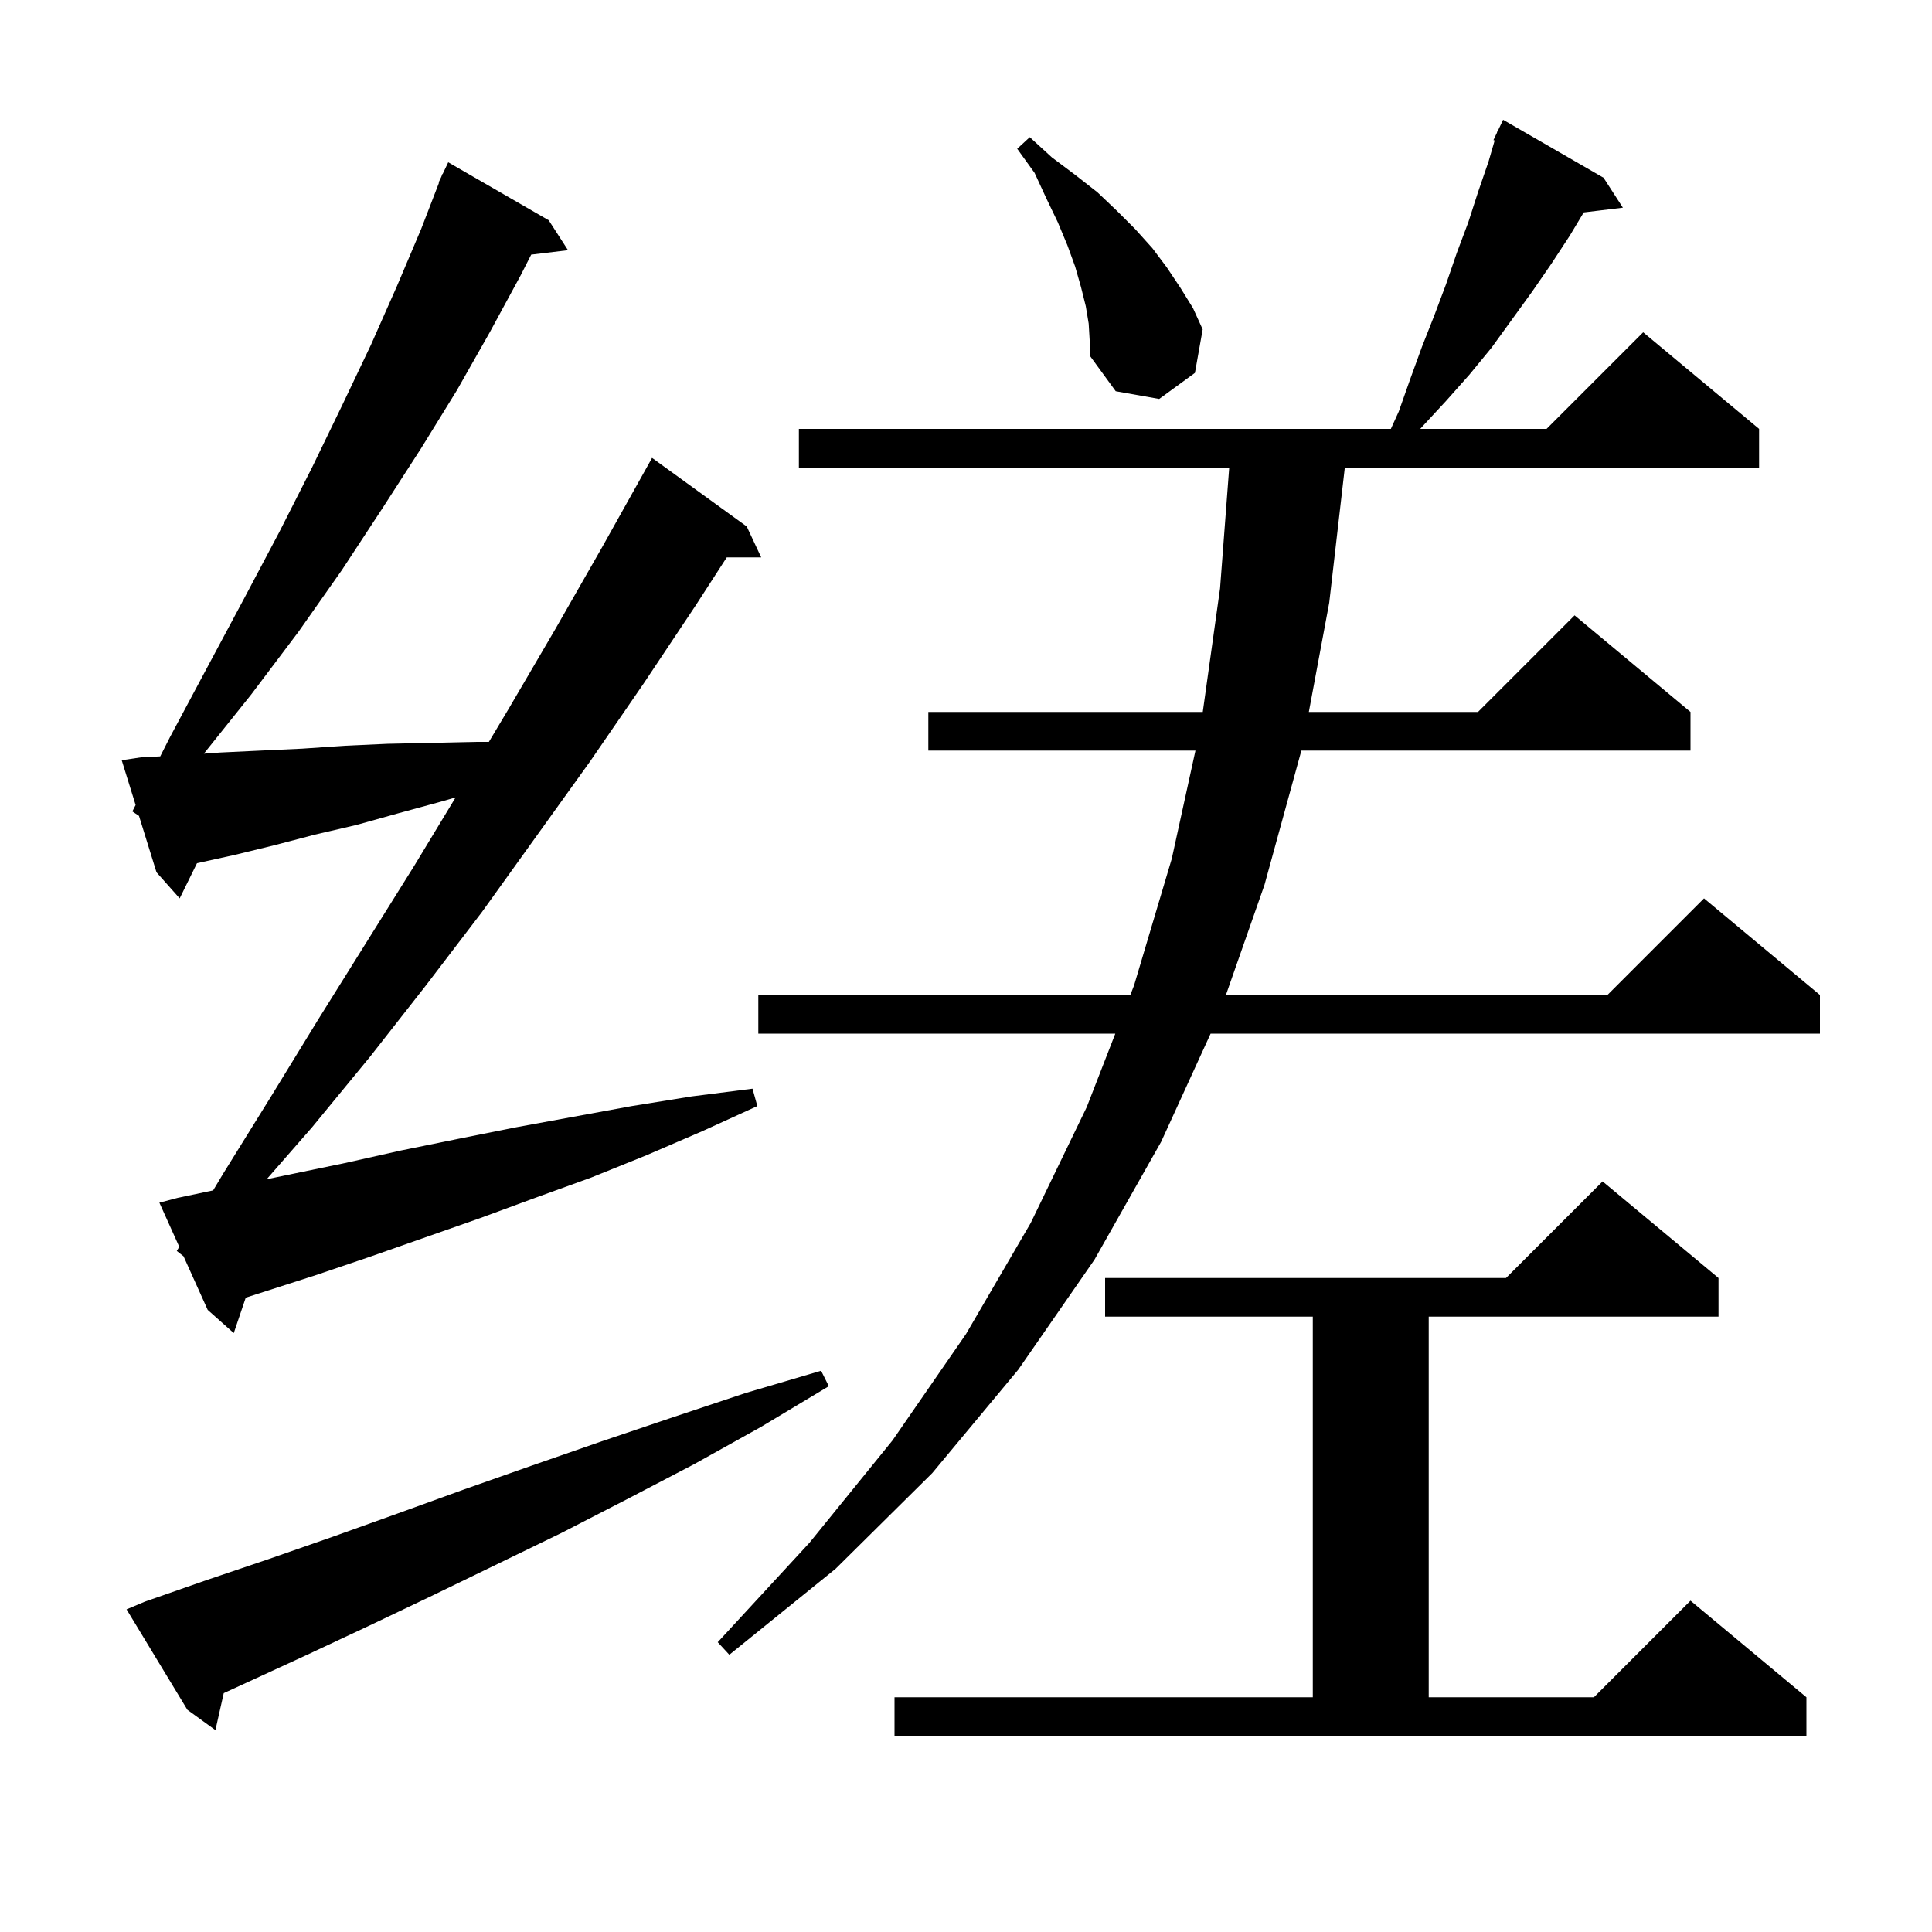 <svg xmlns="http://www.w3.org/2000/svg" xmlns:xlink="http://www.w3.org/1999/xlink" version="1.1" baseProfile="full" viewBox="0 0 200 200" width="200" height="200"><g fill="currentColor"><path d="M 92.6 175.7 L 135.9 175.7 L 135.9 136.3 L 114.4 136.3 L 114.4 132.3 L 155.9 132.3 L 165.9 122.3 L 177.9 132.3 L 177.9 136.3 L 147.9 136.3 L 147.9 175.7 L 165.0 175.7 L 175.0 165.7 L 187.0 175.7 L 187.0 179.7 L 92.6 179.7 Z M 15.0 165.8 L 21.3 163.6 L 27.8 161.4 L 34.4 159.1 L 41.1 156.7 L 48.0 154.2 L 55.1 151.7 L 62.3 149.2 L 69.7 146.7 L 77.2 144.2 L 85.0 141.9 L 85.8 143.5 L 78.8 147.7 L 71.8 151.6 L 64.9 155.2 L 58.1 158.7 L 51.3 162.0 L 44.7 165.2 L 38.2 168.3 L 31.8 171.3 L 25.5 174.2 L 23.162 175.273 L 22.3 179.1 L 19.4 177.0 L 13.1 166.6 Z M 166.0 18.4 L 168.0 21.5 L 163.946 21.989 L 162.5 24.4 L 160.6 27.3 L 158.6 30.2 L 154.4 36.0 L 152.1 38.8 L 149.7 41.5 L 147.2 44.2 L 147.022 44.4 L 160.1 44.4 L 170.1 34.4 L 182.1 44.4 L 182.1 48.4 L 139.215 48.4 L 137.6 62.4 L 135.491 73.7 L 153.0 73.7 L 163.0 63.7 L 175.0 73.7 L 175.0 77.7 L 134.718 77.7 L 130.9 91.6 L 126.906 103.0 L 166.4 103.0 L 176.4 93.0 L 188.4 103.0 L 188.4 107.0 L 125.322 107.0 L 120.2 118.2 L 113.3 130.4 L 105.4 141.8 L 96.5 152.5 L 86.5 162.4 L 75.5 171.3 L 74.3 170.0 L 83.8 159.7 L 92.4 149.1 L 100.0 138.1 L 106.7 126.6 L 112.5 114.6 L 115.456 107.0 L 78.5 107.0 L 78.5 103.0 L 117.011 103.0 L 117.4 102.0 L 121.3 88.9 L 123.753 77.7 L 96.1 77.7 L 96.1 73.7 L 124.51 73.7 L 126.3 60.9 L 127.248 48.4 L 82.7 48.4 L 82.7 44.4 L 143.982 44.4 L 144.8 42.6 L 146.0 39.2 L 147.2 35.9 L 148.5 32.6 L 149.7 29.4 L 150.8 26.2 L 152.0 23.0 L 153.0 19.9 L 154.1 16.7 L 154.726 14.543 L 154.6 14.5 L 154.955 13.754 L 155.0 13.6 L 155.024 13.61 L 155.6 12.4 Z M 18.3 129.5 L 18.558 129.069 L 16.5 124.5 L 18.4 124.0 L 22.063 123.229 L 23.1 121.5 L 28.0 113.6 L 32.9 105.6 L 42.9 89.6 L 47.166 82.548 L 45.6 83.0 L 41.2 84.2 L 36.9 85.4 L 32.6 86.4 L 28.4 87.5 L 24.3 88.5 L 20.393 89.358 L 18.6 93.0 L 16.2 90.3 L 14.387 84.458 L 13.7 84.0 L 14.038 83.333 L 12.6 78.7 L 14.6 78.4 L 16.587 78.301 L 17.6 76.3 L 21.5 69.0 L 25.3 61.9 L 28.9 55.1 L 32.3 48.4 L 35.4 42.0 L 38.4 35.7 L 41.1 29.6 L 43.6 23.7 L 45.446 18.916 L 45.4 18.9 L 45.678 18.317 L 45.8 18.0 L 45.824 18.01 L 46.4 16.8 L 56.8 22.8 L 58.8 25.9 L 54.989 26.36 L 53.9 28.5 L 50.7 34.4 L 47.3 40.4 L 43.6 46.4 L 39.6 52.6 L 35.4 59.0 L 30.9 65.4 L 26.0 71.9 L 21.103 78.021 L 22.8 77.9 L 27.0 77.7 L 31.3 77.5 L 35.7 77.2 L 40.1 77.0 L 49.3 76.8 L 50.609 76.8 L 52.7 73.3 L 57.5 65.1 L 62.3 56.7 L 67.0 48.3 L 67.5 47.4 L 77.3 54.5 L 78.8 57.7 L 75.232 57.7 L 72.0 62.7 L 66.6 70.8 L 61.1 78.8 L 49.9 94.4 L 44.1 102.0 L 38.3 109.4 L 32.3 116.7 L 27.607 122.074 L 35.7 120.4 L 41.5 119.1 L 47.4 117.9 L 53.4 116.7 L 65.4 114.5 L 71.6 113.5 L 77.9 112.7 L 78.4 114.5 L 72.7 117.1 L 66.9 119.6 L 61.2 121.9 L 55.4 124.0 L 49.7 126.1 L 38.3 130.1 L 32.7 132.0 L 25.44 134.334 L 24.2 138.0 L 21.5 135.6 L 19.0 130.05 Z M 112.7 33.5 L 112.4 31.7 L 111.9 29.7 L 111.3 27.6 L 110.5 25.4 L 109.5 23.0 L 108.3 20.5 L 107.1 17.9 L 105.3 15.4 L 106.6 14.2 L 108.9 16.3 L 111.3 18.1 L 113.6 19.9 L 115.6 21.8 L 117.5 23.7 L 119.3 25.7 L 120.8 27.7 L 122.2 29.8 L 123.5 31.9 L 124.5 34.1 L 123.7 38.6 L 120.0 41.3 L 115.5 40.5 L 112.8 36.8 L 112.8 35.2 Z "/></g></svg>